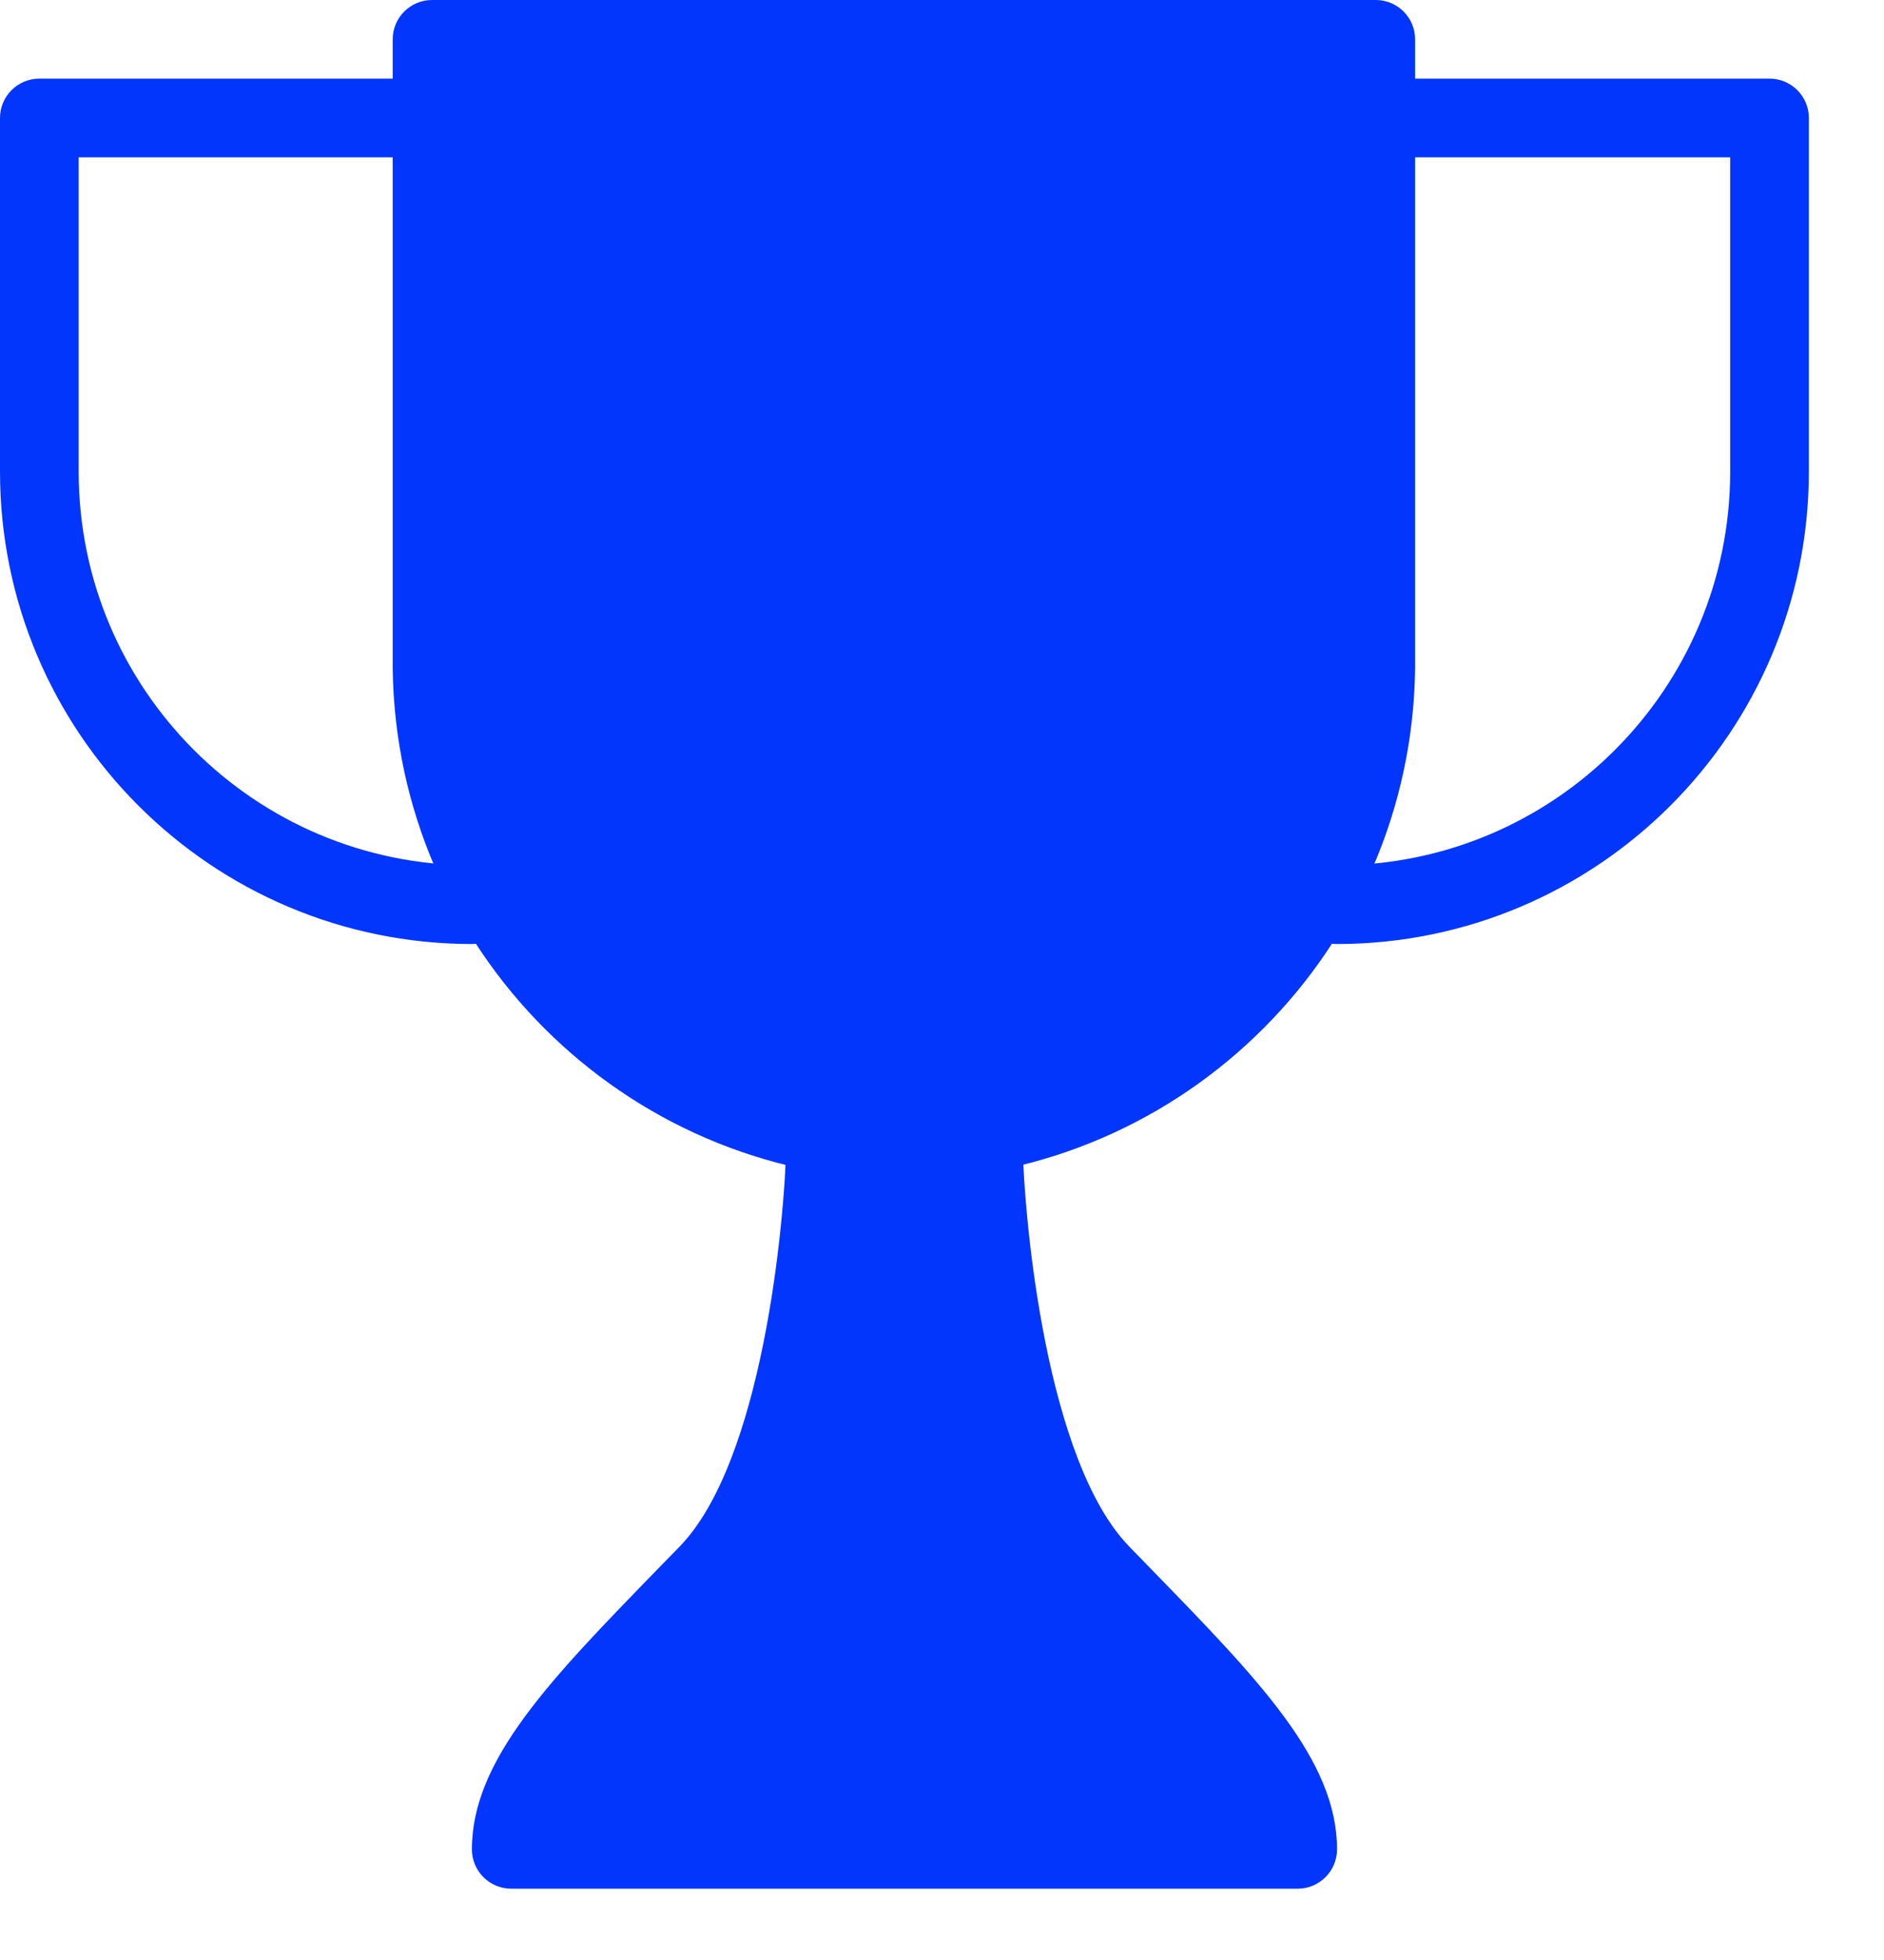 <?xml version="1.0" encoding="UTF-8"?> <svg xmlns="http://www.w3.org/2000/svg" width="25" height="26" viewBox="0 0 25 26" fill="none"> <path d="M17.741 12.523C17.452 12.523 17.219 12.289 17.219 12.001C17.219 11.713 17.452 11.479 17.741 11.479C20.621 11.476 22.955 9.142 22.959 6.261V2.087H18.262C17.974 2.087 17.741 1.853 17.741 1.565C17.741 1.277 17.974 1.043 18.262 1.043H23.481C23.769 1.043 24.003 1.277 24.003 1.565V6.261C23.998 9.718 21.197 12.519 17.741 12.523Z" fill="#0336FC"></path> <path d="M6.262 12.523C2.805 12.519 0.004 9.718 0 6.261V1.565C0 1.277 0.234 1.043 0.522 1.043H5.74C6.028 1.043 6.262 1.277 6.262 1.565C6.262 1.853 6.028 2.087 5.74 2.087H1.044V6.261C1.047 9.142 3.381 11.476 6.262 11.479C6.55 11.479 6.784 11.713 6.784 12.001C6.784 12.289 6.55 12.523 6.262 12.523Z" fill="#0336FC"></path> <path d="M15.265 20.804L14.985 20.516C13.891 19.391 13.59 16.245 13.567 15.129C13.562 14.844 13.33 14.617 13.045 14.617H10.958C10.674 14.617 10.443 14.844 10.436 15.127C10.414 16.244 10.114 19.388 9.019 20.515L8.738 20.803C7.305 22.277 6.262 23.343 6.262 24.532C6.262 24.82 6.495 25.054 6.784 25.054H17.22C17.508 25.054 17.742 24.82 17.742 24.532C17.742 23.343 16.698 22.277 15.265 20.804Z" fill="#0336FC"></path> <path d="M18.256 0H5.733C5.445 0 5.211 0.234 5.211 0.522V8.871C5.26 12.597 8.269 15.606 11.995 15.655C15.721 15.606 18.729 12.597 18.778 8.871V0.522C18.778 0.234 18.545 0 18.256 0Z" fill="#0336FC"></path> </svg> 